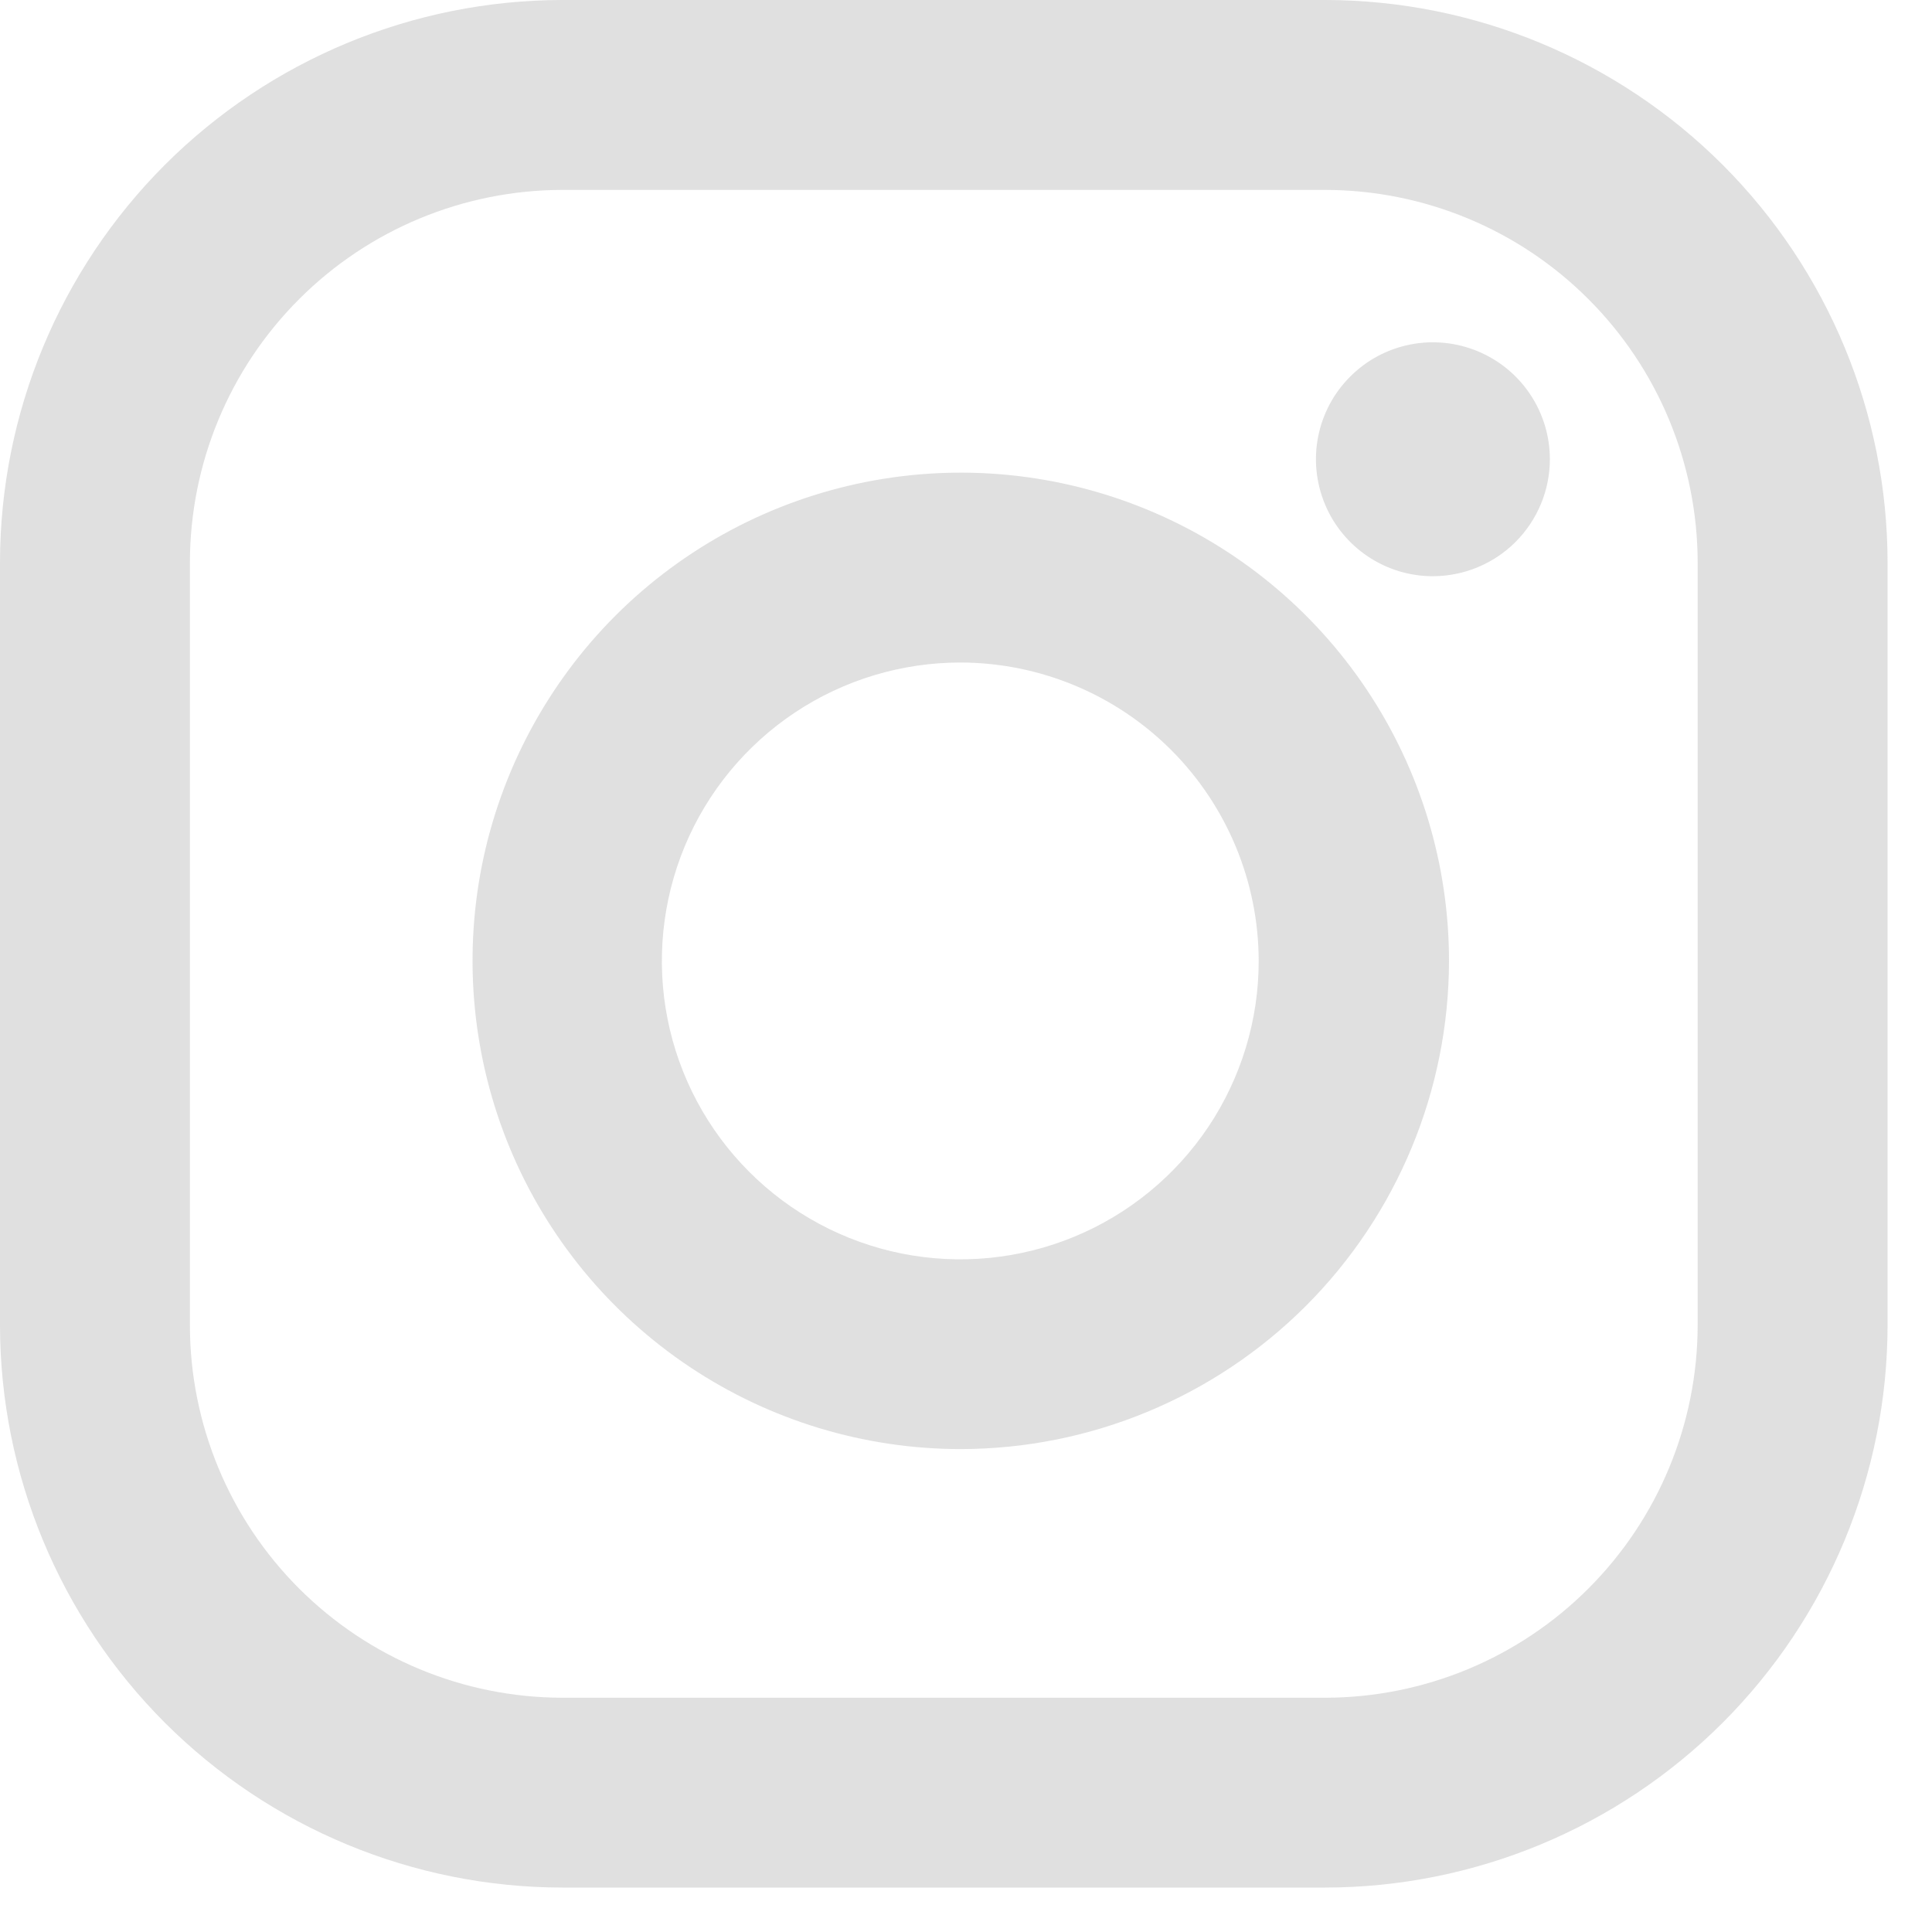 <svg width="24" height="24" viewBox="0 0 24 24" fill="none" xmlns="http://www.w3.org/2000/svg">
<g opacity="0.6" clip-path="url(#clip0_2_76)">
<path d="M11.936 18.001C10.736 18.001 9.564 17.646 8.566 16.979C7.569 16.313 6.791 15.366 6.332 14.258C5.873 13.149 5.753 11.93 5.986 10.753C6.22 9.577 6.798 8.496 7.646 7.647C8.495 6.799 9.575 6.222 10.752 5.988C11.929 5.754 13.148 5.874 14.256 6.333C15.365 6.792 16.312 7.57 16.978 8.567C17.645 9.565 18 10.738 18 11.937C17.998 13.545 17.358 15.086 16.222 16.223C15.085 17.359 13.544 17.999 11.936 18.001ZM11.936 8.23C11.203 8.229 10.485 8.445 9.875 8.851C9.264 9.258 8.788 9.836 8.506 10.513C8.225 11.19 8.15 11.936 8.292 12.655C8.434 13.375 8.787 14.036 9.305 14.555C9.823 15.074 10.483 15.428 11.202 15.572C11.921 15.716 12.667 15.643 13.345 15.363C14.022 15.083 14.602 14.608 15.01 13.999C15.418 13.389 15.636 12.672 15.636 11.939C15.635 10.957 15.245 10.016 14.552 9.32C13.858 8.625 12.918 8.233 11.936 8.23Z" fill="#CBCBCB"/>
<path d="M16.463 23.448H6.985C5.133 23.446 3.358 22.709 2.048 21.4C0.739 20.09 0.002 18.315 0 16.463L0 6.985C0.002 5.133 0.739 3.358 2.048 2.048C3.358 0.739 5.133 0.002 6.985 0L16.463 0C18.315 0.002 20.09 0.739 21.4 2.048C22.709 3.358 23.446 5.133 23.448 6.985V16.463C23.446 18.315 22.709 20.09 21.4 21.4C20.09 22.709 18.315 23.446 16.463 23.448ZM6.985 2.359C5.759 2.361 4.583 2.848 3.716 3.716C2.848 4.583 2.361 5.759 2.359 6.985V16.463C2.36 17.69 2.848 18.866 3.715 19.733C4.583 20.6 5.758 21.088 6.985 21.09H16.463C17.689 21.088 18.865 20.601 19.732 19.733C20.599 18.866 21.087 17.69 21.089 16.464V6.985C21.087 5.759 20.599 4.583 19.732 3.716C18.865 2.848 17.689 2.361 16.463 2.359H6.985ZM17.8 7.158C17.513 7.158 17.232 7.073 16.993 6.913C16.754 6.753 16.568 6.527 16.458 6.261C16.348 5.996 16.319 5.703 16.375 5.422C16.431 5.14 16.569 4.881 16.773 4.678C16.976 4.474 17.235 4.336 17.517 4.28C17.798 4.224 18.09 4.253 18.356 4.363C18.622 4.473 18.849 4.659 19.008 4.898C19.168 5.137 19.253 5.418 19.253 5.705C19.253 6.09 19.099 6.459 18.827 6.732C18.555 7.004 18.185 7.157 17.8 7.158Z" fill="#CBCBCB"/>
</g>
<defs>
<clipPath id="clip0_2_76">
<rect width="23.448" height="23.448" fill="white"/>
</clipPath>
</defs>
</svg>

